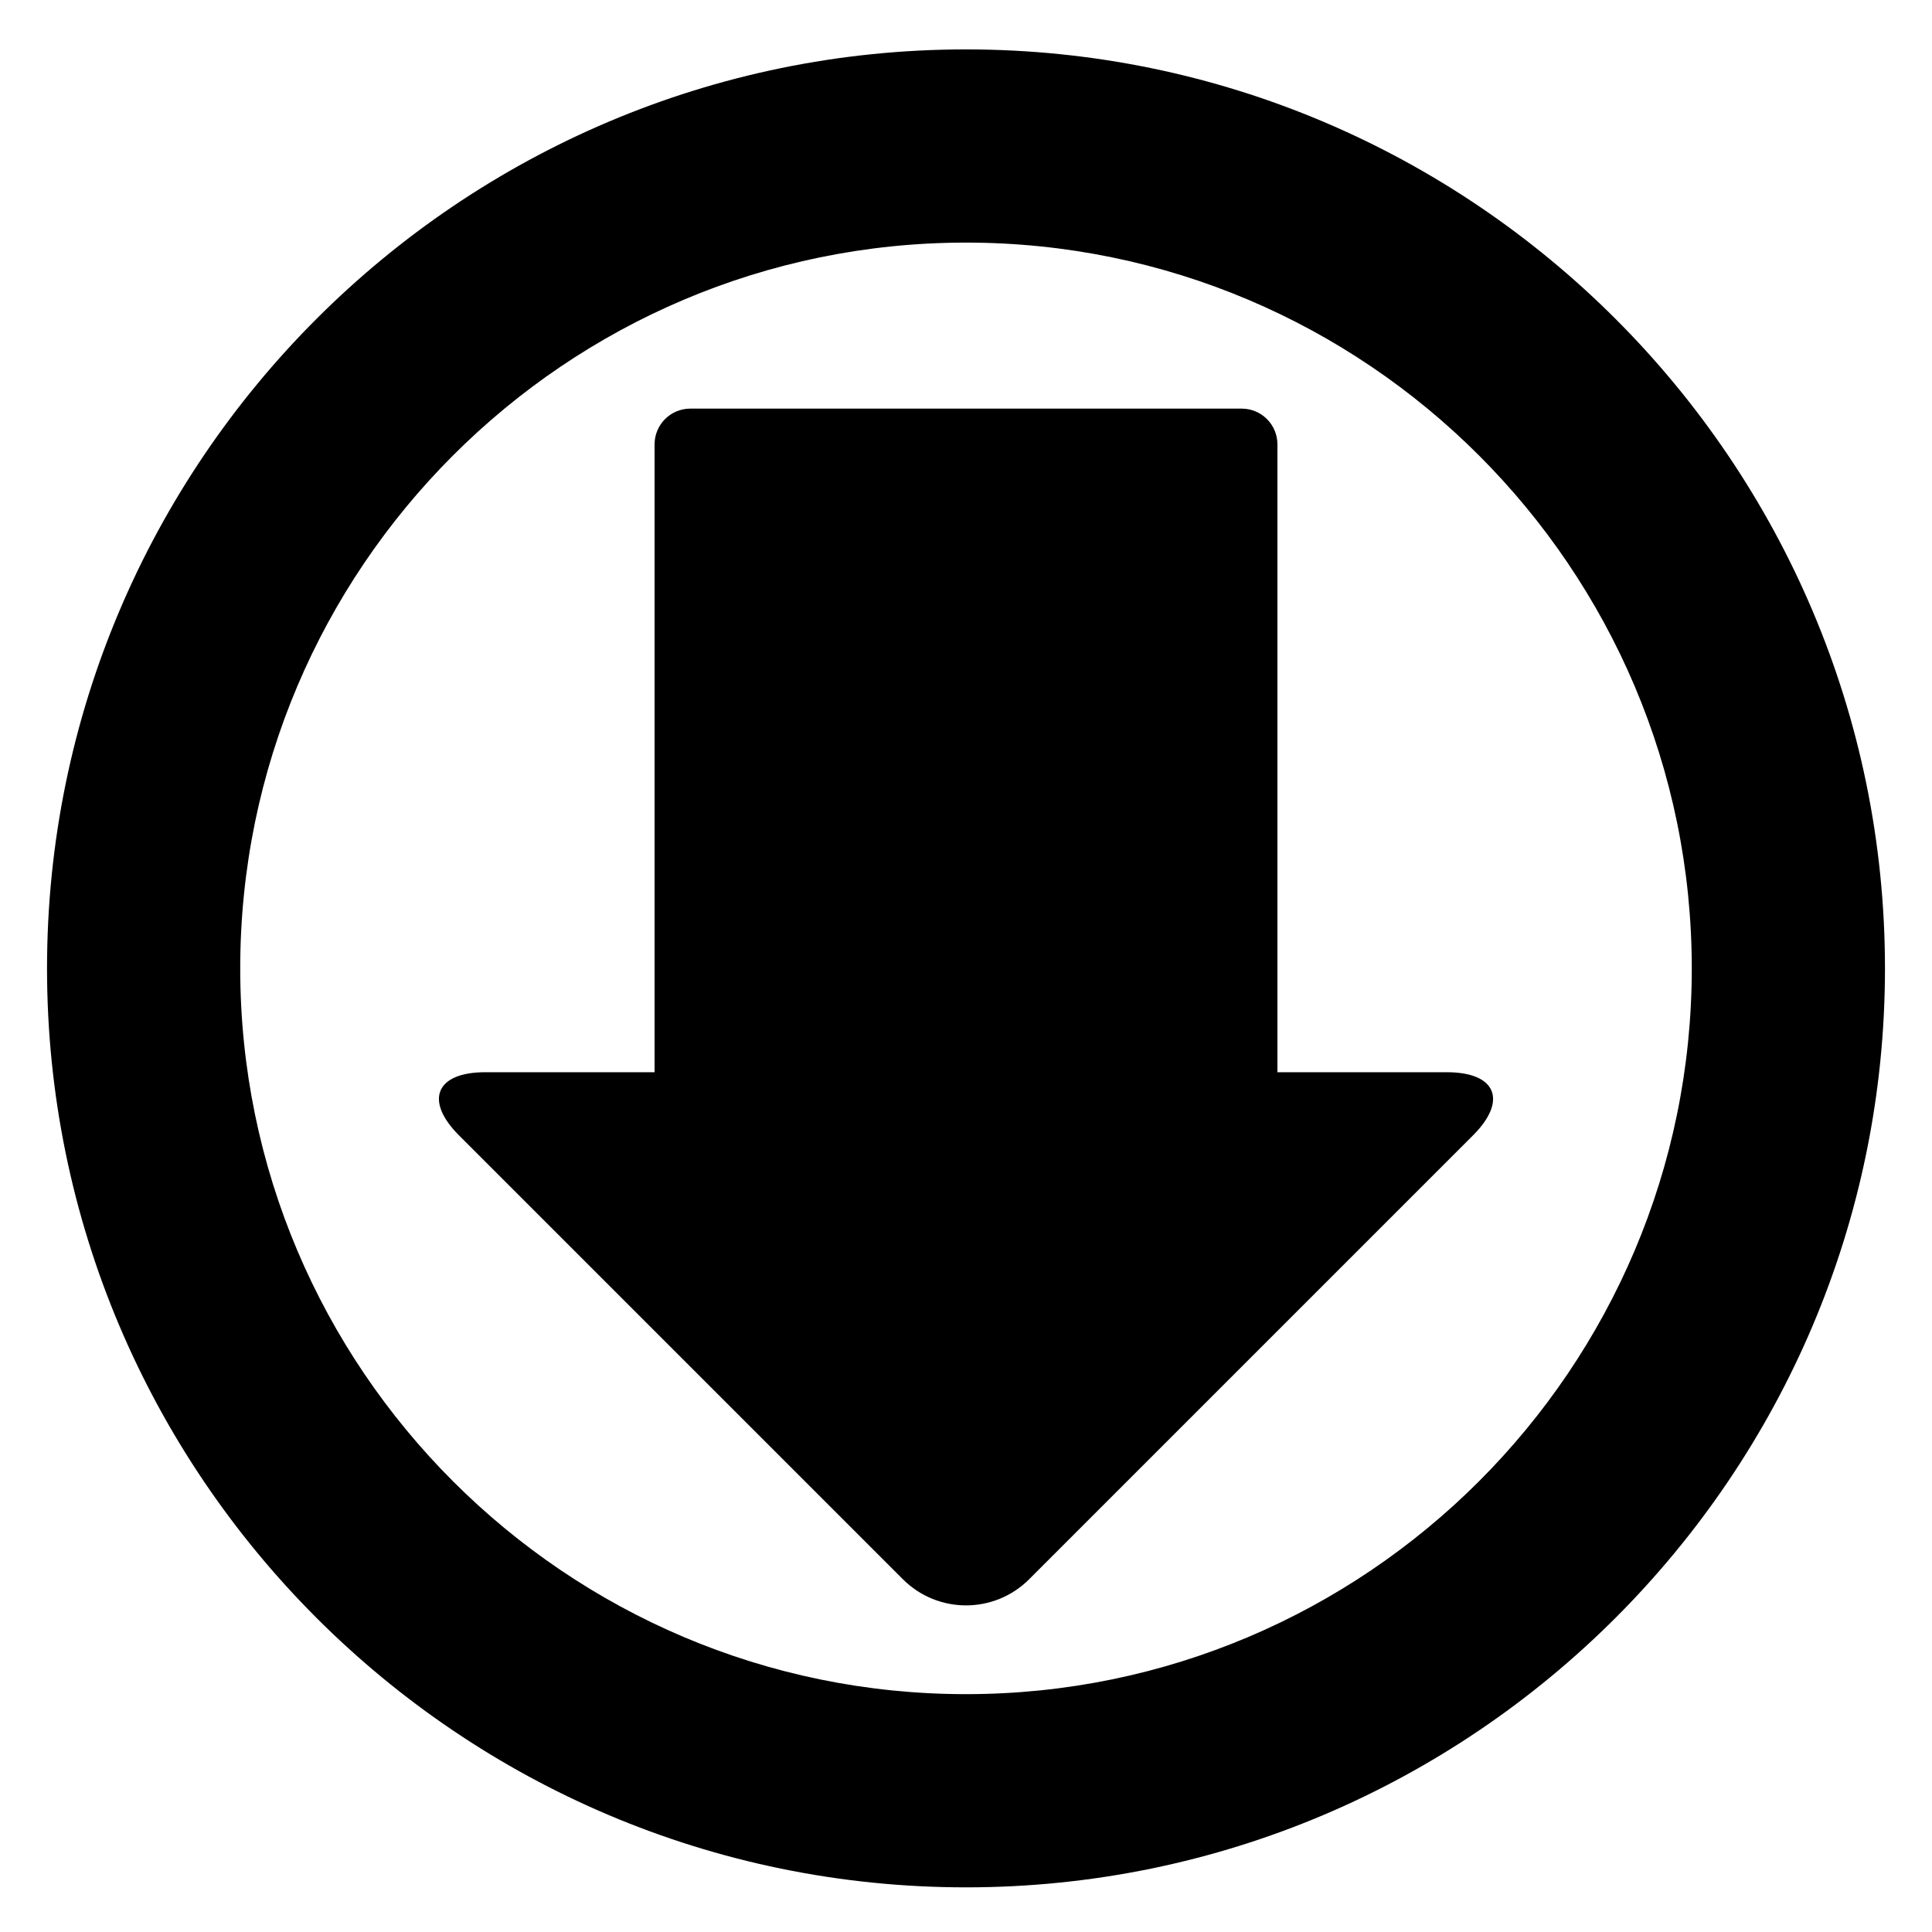 <?xml version="1.0" encoding="iso-8859-1"?>
<!-- Generator: Adobe Illustrator 17.1.0, SVG Export Plug-In . SVG Version: 6.00 Build 0)  -->
<!DOCTYPE svg PUBLIC "-//W3C//DTD SVG 1.1//EN" "http://www.w3.org/Graphics/SVG/1.1/DTD/svg11.dtd">
<svg version="1.1" id="Capa_1" xmlns="http://www.w3.org/2000/svg" xmlns:xlink="http://www.w3.org/1999/xlink" x="0px" y="0px"
	 viewBox="0 0 100 100" style="enable-background:new 0 0 100 100;" xml:space="preserve">
<g>
	<path d="M50,2.557c-26.228,0-47.566,21.338-47.566,47.566S23.772,97.689,50,97.689s47.566-21.338,47.566-47.566
		S76.228,2.557,50,2.557z M50,87.689c-20.714,0-37.566-16.853-37.566-37.566S29.286,12.557,50,12.557s37.566,16.853,37.566,37.566
		S70.714,87.689,50,87.689z"/>
	<path d="M66.119,55.499V22.999c0-1.021-0.828-1.849-1.849-1.849H35.73c-1.021,0-1.849,0.828-1.849,1.849v32.499h-8.77
		c-2.552,0-3.158,1.463-1.353,3.268l22.975,22.975c1.805,1.805,4.731,1.805,6.536,0l22.974-22.975
		c1.805-1.805,1.199-3.268-1.353-3.268H66.119z"/>
</g>
</svg>
